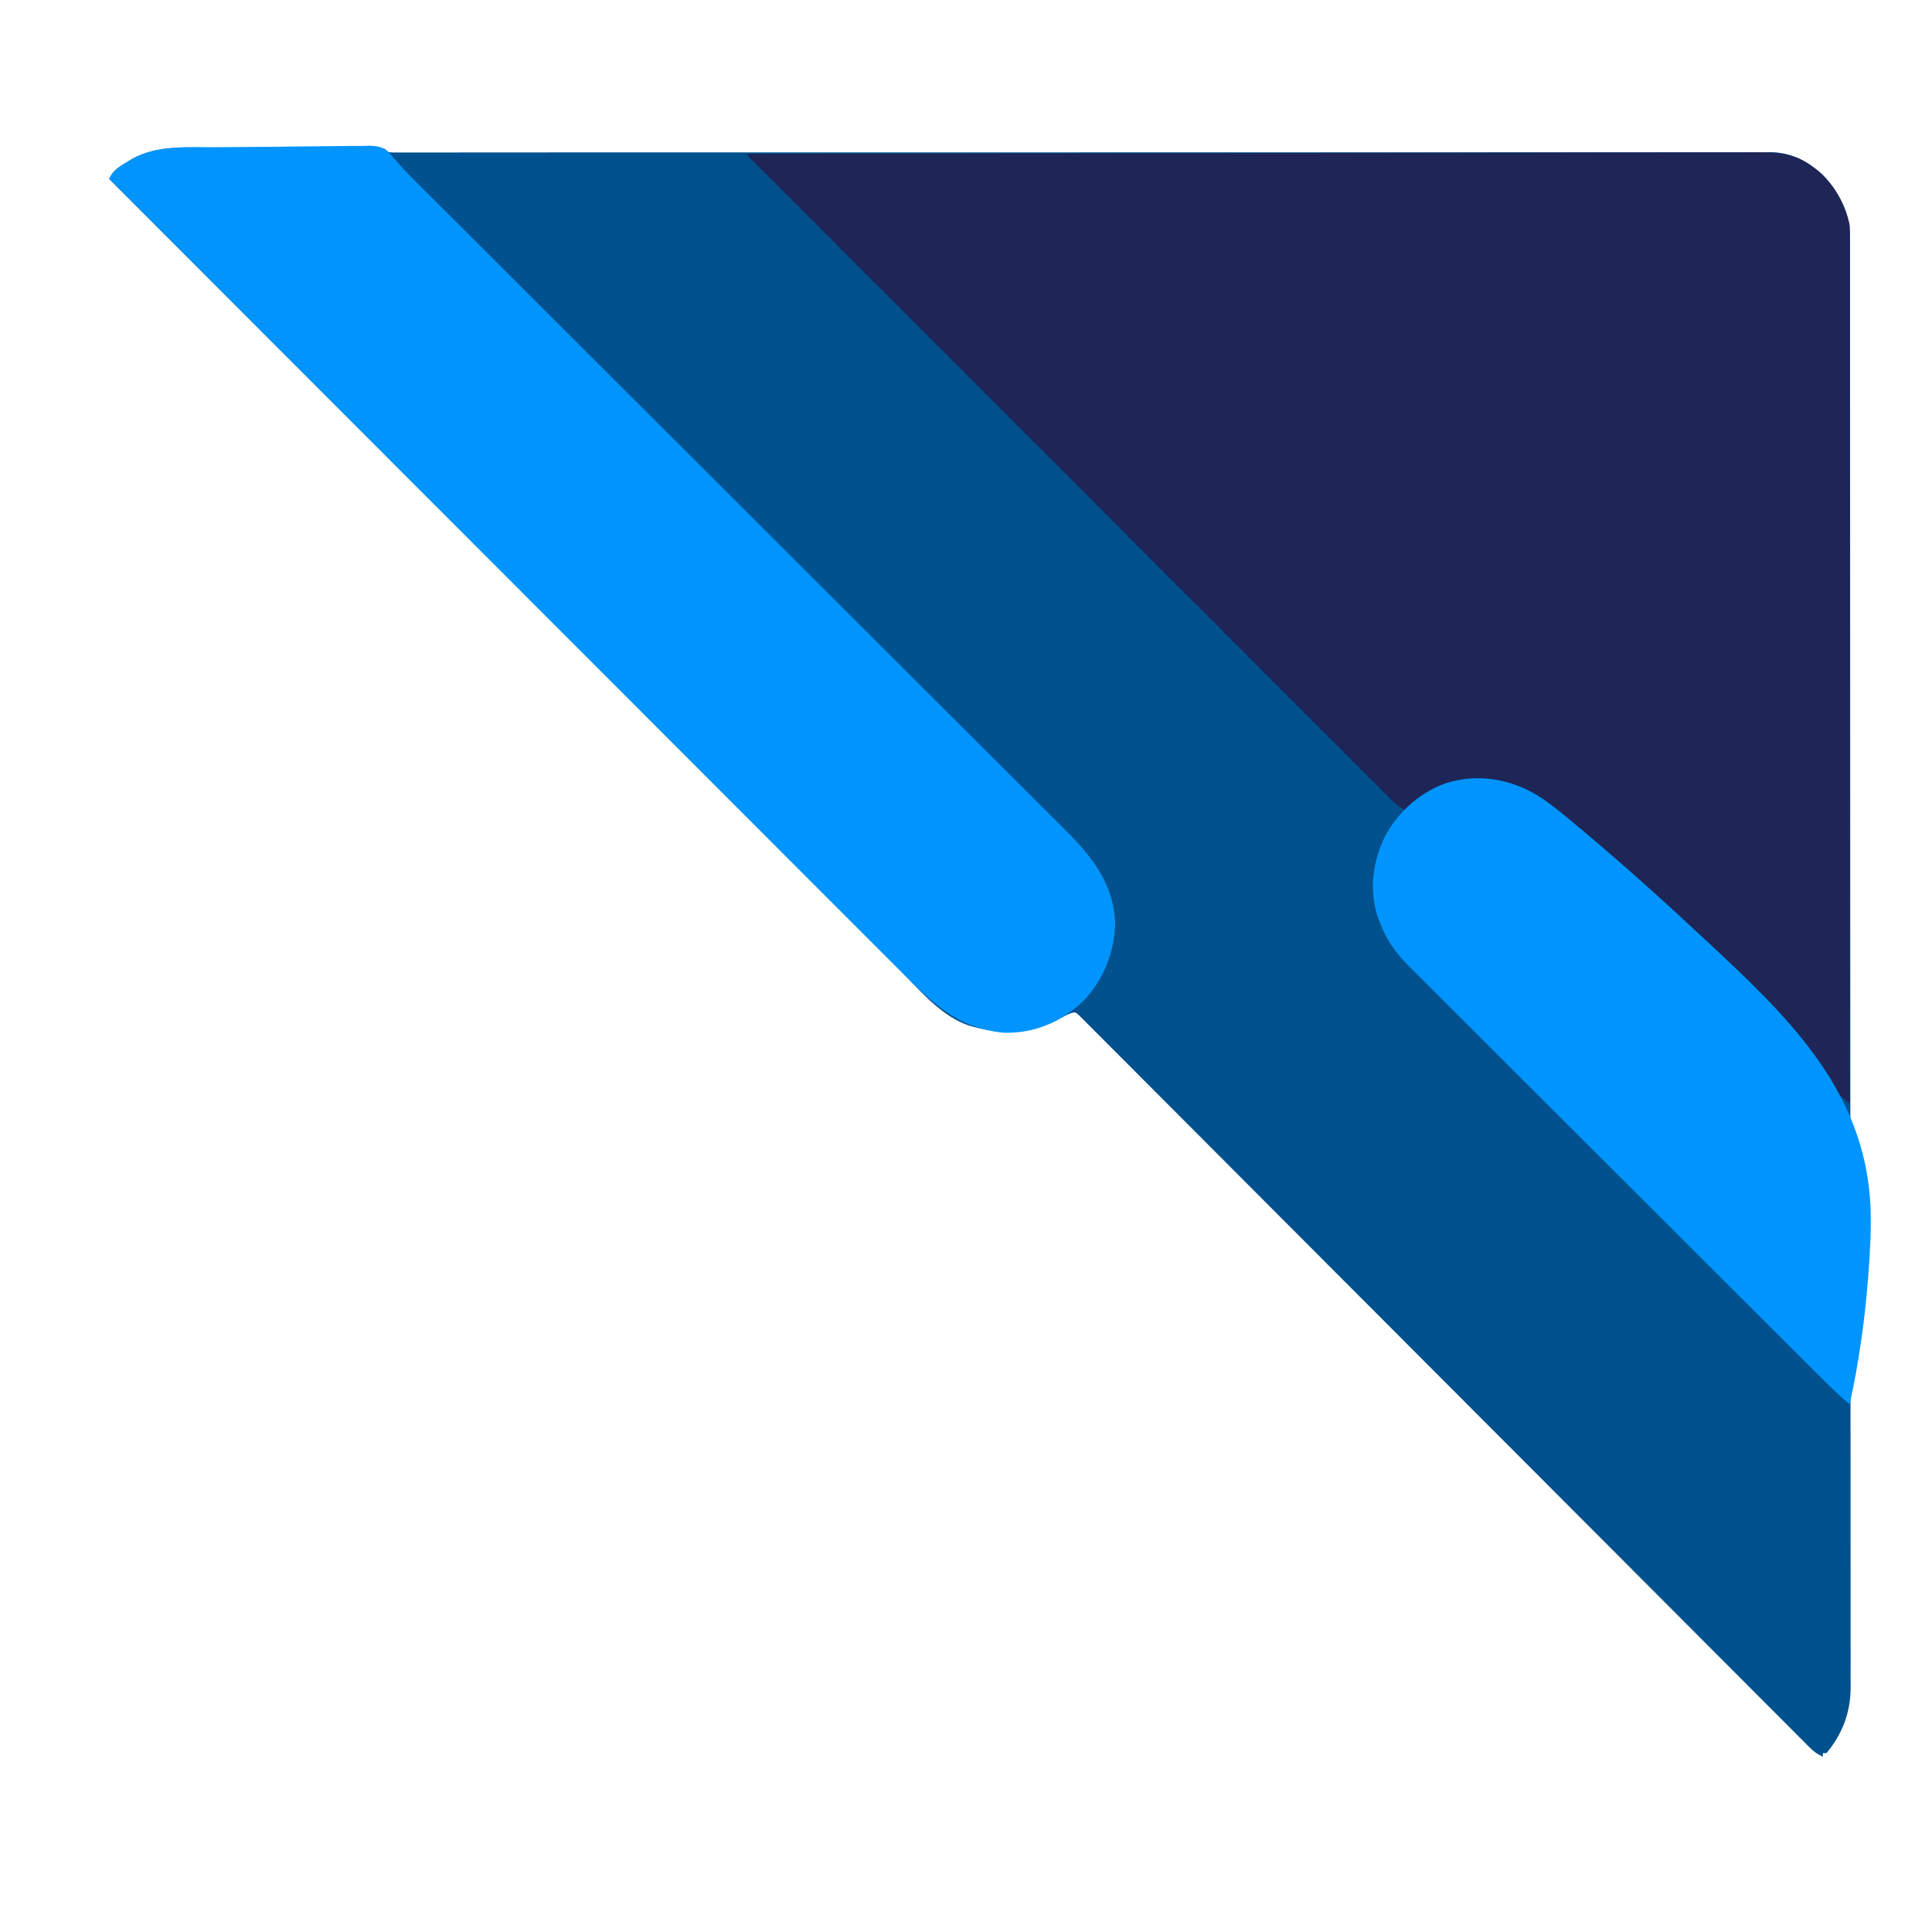 <?xml version="1.0" encoding="UTF-8"?>
<svg version="1.1" xmlns="http://www.w3.org/2000/svg" width="1080" height="1080">
<path d="M0 0 C2.688 0.001 5.376 0 8.064 -0.002 C13.669 -0.002 19.273 0.009 24.877 0.027 C31.357 0.048 37.836 0.052 44.315 0.046 C50.569 0.04 56.822 0.045 63.076 0.057 C65.731 0.061 68.387 0.062 71.042 0.06 C74.736 0.06 78.429 0.072 82.122 0.089 C83.775 0.085 83.775 0.085 85.462 0.081 C86.463 0.088 87.463 0.095 88.494 0.103 C89.367 0.105 90.239 0.107 91.138 0.109 C93.234 0.363 93.234 0.363 95.234 2.363 C97.64 2.665 97.64 2.665 100.488 2.61 C102.174 2.616 102.174 2.616 103.893 2.623 C105.14 2.617 106.388 2.611 107.673 2.605 C109.006 2.607 110.34 2.608 111.674 2.611 C115.368 2.616 119.062 2.609 122.756 2.599 C126.764 2.591 130.772 2.595 134.78 2.597 C141.814 2.6 148.848 2.595 155.883 2.585 C166.343 2.57 176.804 2.568 187.265 2.567 C203.781 2.567 220.298 2.56 236.815 2.548 C263.039 2.53 289.264 2.531 315.488 2.539 C324.442 2.541 333.397 2.543 342.351 2.546 C344.613 2.546 346.875 2.547 349.137 2.547 C375.826 2.554 402.515 2.557 429.205 2.557 C430.957 2.557 430.957 2.557 432.745 2.557 C470.618 2.557 508.49 2.54 546.363 2.516 C585.285 2.491 624.208 2.489 663.13 2.515 C668.627 2.518 674.124 2.522 679.62 2.525 C680.702 2.525 681.784 2.526 682.899 2.527 C700.315 2.536 717.732 2.52 735.149 2.494 C752.656 2.469 770.162 2.469 787.669 2.494 C798.071 2.508 808.473 2.503 818.875 2.47 C825.825 2.449 832.775 2.454 839.725 2.48 C843.684 2.494 847.642 2.497 851.602 2.469 C855.21 2.443 858.816 2.45 862.424 2.483 C864.32 2.491 866.217 2.466 868.113 2.439 C879.573 2.605 889.18 7.585 897.465 15.434 C905.916 24.65 912.354 36.458 912.363 49.155 C912.366 50.348 912.37 51.541 912.373 52.77 C912.372 54.084 912.37 55.399 912.369 56.753 C912.371 58.166 912.373 59.579 912.376 60.993 C912.382 64.898 912.382 68.803 912.381 72.708 C912.382 76.948 912.388 81.188 912.393 85.428 C912.402 93.848 912.406 102.268 912.408 110.688 C912.411 120.769 912.42 130.851 912.429 140.932 C912.449 165.302 912.46 189.672 912.469 214.042 C912.473 225.567 912.478 237.092 912.483 248.618 C912.501 288.06 912.516 327.502 912.524 366.943 C912.524 369.42 912.525 371.897 912.525 374.374 C912.526 376.216 912.526 376.216 912.526 378.096 C912.527 384.319 912.528 390.542 912.53 396.766 C912.53 398.001 912.53 399.236 912.53 400.508 C912.538 440.557 912.562 480.606 912.594 520.655 C912.628 562.982 912.648 605.31 912.651 647.638 C912.652 652.283 912.652 656.928 912.653 661.574 C912.653 662.718 912.653 663.862 912.653 665.04 C912.656 683.459 912.671 701.879 912.692 720.298 C912.712 738.808 912.717 757.318 912.708 775.828 C912.703 786.828 912.709 797.827 912.73 808.827 C912.744 816.175 912.743 823.522 912.73 830.869 C912.723 835.056 912.723 839.242 912.74 843.429 C912.755 847.242 912.752 851.054 912.734 854.867 C912.73 856.876 912.744 858.885 912.76 860.893 C912.655 874.684 908.136 886.749 899.234 897.363 C898.574 897.363 897.914 897.363 897.234 897.363 C897.234 898.023 897.234 898.683 897.234 899.363 C894.367 898.062 892.307 896.685 890.088 894.459 C889.186 893.562 889.186 893.562 888.265 892.646 C887.613 891.987 886.96 891.328 886.288 890.649 C885.585 889.947 884.883 889.246 884.159 888.523 C881.789 886.153 879.426 883.776 877.063 881.399 C875.355 879.688 873.647 877.978 871.938 876.269 C868.215 872.541 864.495 868.811 860.778 865.078 C855.25 859.527 849.717 853.982 844.182 848.438 C835.443 839.684 826.708 830.927 817.975 822.168 C804.118 808.268 790.252 794.377 776.383 780.489 C771.049 775.148 765.716 769.807 760.383 764.466 C759.791 763.873 759.198 763.279 758.588 762.668 C744.481 748.54 730.376 734.409 716.272 720.278 C715.655 719.659 715.038 719.041 714.402 718.404 C699.996 703.969 685.592 689.533 671.191 675.093 C670.571 674.471 669.951 673.85 669.313 673.21 C666.188 670.076 663.063 666.943 659.938 663.81 C659.321 663.191 658.703 662.571 658.067 661.933 C656.82 660.683 655.574 659.433 654.327 658.183 C633.752 637.553 613.169 616.931 592.577 596.318 C589.672 593.41 586.767 590.502 583.861 587.594 C583.29 587.021 582.718 586.449 582.129 585.859 C572.91 576.63 563.7 567.391 554.494 558.148 C545.25 548.869 535.998 539.598 526.736 530.336 C521.228 524.828 515.726 519.312 510.235 513.786 C506.144 509.67 502.04 505.568 497.931 501.471 C496.263 499.804 494.599 498.132 492.94 496.456 C490.699 494.193 488.442 491.945 486.181 489.7 C485.528 489.034 484.876 488.368 484.204 487.681 C483.602 487.091 483.001 486.5 482.381 485.891 C481.866 485.375 481.351 484.859 480.82 484.327 C479.253 483.15 479.253 483.15 477.223 483.61 C474.288 484.722 471.616 486.243 468.859 487.738 C452.617 496.147 436.701 495.654 419.508 490.555 C404.334 485.136 393.423 471.969 382.372 460.862 C380.458 458.949 378.543 457.036 376.627 455.124 C372.472 450.975 368.322 446.821 364.176 442.662 C358.011 436.479 351.837 430.305 345.662 424.132 C335.272 413.746 324.889 403.354 314.511 392.957 C304.238 382.667 293.963 372.379 283.683 362.096 C283.043 361.456 282.403 360.816 281.744 360.157 C278.495 356.907 275.246 353.657 271.997 350.407 C248.997 327.401 226.005 304.389 203.017 281.372 C180.687 259.015 158.355 236.661 136.018 214.312 C135.329 213.622 134.64 212.933 133.931 212.223 C127.013 205.302 120.096 198.38 113.178 191.459 C99.087 177.36 84.996 163.261 70.906 149.161 C70.258 148.513 69.61 147.865 68.942 147.197 C25.699 103.926 -17.534 60.646 -60.766 17.363 C-58.362 12.18 -54.568 10.251 -49.766 7.363 C-49.146 6.978 -48.526 6.592 -47.887 6.195 C-33.563 -1.879 -15.802 -0.06 0 0 Z " fill="#00518D" transform="translate(121.766,82.637)"/>
<path d="M0 0 C55.303 -0.12 110.605 -0.231 165.908 -0.296 C167.136 -0.298 167.136 -0.298 168.389 -0.299 C186.181 -0.32 203.974 -0.34 221.766 -0.357 C230.492 -0.366 239.217 -0.375 247.943 -0.385 C248.811 -0.385 249.68 -0.386 250.574 -0.387 C278.712 -0.417 306.849 -0.47 334.986 -0.534 C363.904 -0.6 392.822 -0.643 421.74 -0.657 C425.825 -0.659 429.911 -0.662 433.997 -0.664 C434.801 -0.665 435.605 -0.665 436.433 -0.666 C449.37 -0.674 462.307 -0.706 475.244 -0.748 C488.255 -0.789 501.265 -0.805 514.275 -0.795 C522.002 -0.789 529.729 -0.803 537.456 -0.846 C543.231 -0.875 549.006 -0.868 554.781 -0.846 C557.114 -0.843 559.446 -0.852 561.779 -0.874 C574.58 -0.988 584.386 -0.942 595 7 C596.189 7.879 596.189 7.879 597.402 8.775 C606.891 16.171 613.745 28.221 616 40 C616.093 42.729 616.132 45.432 616.123 48.16 C616.124 48.994 616.125 49.828 616.127 50.686 C616.129 53.498 616.125 56.31 616.12 59.121 C616.121 61.15 616.122 63.179 616.123 65.207 C616.125 70.797 616.121 76.386 616.116 81.975 C616.112 87.997 616.113 94.018 616.114 100.04 C616.114 110.478 616.111 120.916 616.106 131.354 C616.1 142.303 616.096 153.252 616.095 164.201 C616.095 164.881 616.095 165.562 616.095 166.263 C616.094 169.718 616.094 173.174 616.094 176.629 C616.092 201.113 616.085 225.596 616.075 250.08 C616.066 273.867 616.059 297.654 616.055 321.442 C616.055 322.541 616.055 322.541 616.055 323.663 C616.053 331.025 616.052 338.386 616.051 345.748 C616.048 360.745 616.045 375.741 616.042 390.738 C616.042 391.428 616.042 392.117 616.042 392.828 C616.033 438.885 616.017 484.943 616 531 C608.581 524.708 608.581 524.708 605.655 521.767 C605.087 521.198 604.519 520.63 603.934 520.044 C603.335 519.44 602.737 518.836 602.12 518.213 C601.137 517.227 601.137 517.227 600.133 516.221 C597.953 514.033 595.777 511.842 593.601 509.651 C592.031 508.075 590.462 506.499 588.892 504.923 C585.52 501.538 582.149 498.151 578.78 494.763 C573.445 489.401 568.105 484.044 562.764 478.688 C560.933 476.852 559.102 475.016 557.271 473.179 C556.354 472.26 555.437 471.34 554.492 470.393 C549.757 465.644 545.023 460.895 540.29 456.145 C539.815 455.669 539.34 455.193 538.851 454.702 C531.163 446.987 523.48 439.267 515.799 431.545 C507.895 423.599 499.983 415.661 492.065 407.729 C487.626 403.282 483.191 398.832 478.766 394.373 C474.601 390.178 470.428 385.992 466.247 381.813 C464.719 380.282 463.195 378.749 461.674 377.211 C453.974 369.428 446.736 362.205 437 357 C436.037 356.468 436.037 356.468 435.055 355.926 C421.817 349.088 404.296 348.304 390.125 352.625 C381.767 356.111 374.663 360.916 368 367 C363.777 365.353 360.95 362.226 357.823 359.072 C356.894 358.147 356.894 358.147 355.947 357.204 C353.86 355.123 351.78 353.035 349.7 350.947 C348.196 349.445 346.691 347.942 345.185 346.44 C341.04 342.301 336.9 338.155 332.762 334.009 C328.302 329.542 323.837 325.082 319.372 320.62 C311.633 312.886 303.898 305.148 296.166 297.408 C288.055 289.288 279.942 281.17 271.826 273.055 C271.322 272.551 270.818 272.046 270.298 271.527 C268.251 269.479 266.203 267.432 264.156 265.385 C244.945 246.175 225.739 226.959 206.535 207.74 C189.46 190.651 172.381 173.565 155.298 156.483 C154.201 155.386 153.103 154.289 152.006 153.192 C151.464 152.649 150.921 152.107 150.363 151.548 C147.632 148.818 144.902 146.088 142.172 143.358 C141.633 142.819 141.095 142.28 140.54 141.726 C126.28 127.466 112.022 113.204 97.765 98.941 C97.258 98.434 96.752 97.927 96.229 97.404 C94.191 95.365 92.153 93.326 90.115 91.287 C83.012 84.181 75.908 77.075 68.804 69.971 C59.652 60.819 50.503 51.665 41.356 42.509 C36.942 38.09 32.528 33.672 28.111 29.257 C24.075 25.222 20.041 21.185 16.01 17.146 C14.544 15.678 13.077 14.211 11.609 12.745 C9.628 10.766 7.65 8.785 5.674 6.802 C5.091 6.221 4.508 5.641 3.907 5.042 C0 1.114 0 1.114 0 0 Z " fill="#1D2656" transform="translate(418,86)"/>
<path d="M0 0 C1.308 -0.012 2.617 -0.024 3.965 -0.037 C10.169 -0.094 16.372 -0.137 22.576 -0.162 C29.693 -0.191 36.806 -0.271 43.922 -0.391 C49.459 -0.482 54.995 -0.526 60.532 -0.536 C63.825 -0.543 67.115 -0.576 70.407 -0.646 C74.079 -0.719 77.744 -0.716 81.417 -0.695 C82.487 -0.733 83.557 -0.772 84.659 -0.812 C89.334 -0.715 92.436 -0.303 95.97 2.923 C96.78 3.877 97.591 4.83 98.426 5.812 C99.393 6.917 100.363 8.019 101.336 9.118 C102.113 9.998 102.113 9.998 102.906 10.897 C105.788 14.082 108.827 17.108 111.866 20.142 C112.53 20.806 113.193 21.47 113.877 22.154 C116.038 24.312 118.202 26.468 120.367 28.624 C121.951 30.206 123.535 31.788 125.12 33.371 C128.546 36.793 131.974 40.213 135.403 43.632 C140.502 48.716 145.598 53.803 150.694 58.891 C158.746 66.931 166.8 74.969 174.856 83.007 C187.64 95.763 200.42 108.524 213.197 121.287 C215.921 124.008 218.645 126.729 221.369 129.449 C221.912 129.992 222.455 130.534 223.014 131.093 C224.114 132.191 225.214 133.29 226.314 134.389 C227.418 135.492 228.522 136.594 229.626 137.697 C242.627 150.683 255.629 163.667 268.631 176.651 C269.2 177.219 269.768 177.787 270.354 178.371 C288.804 196.795 307.258 215.213 325.715 233.629 C344.712 252.584 363.703 271.545 382.685 290.515 C385.367 293.194 388.048 295.873 390.729 298.553 C391.257 299.08 391.785 299.607 392.328 300.15 C400.811 308.626 409.301 317.094 417.793 325.56 C426.327 334.067 434.854 342.582 443.374 351.104 C447.987 355.718 452.604 360.328 457.23 364.93 C461.466 369.145 465.693 373.369 469.912 377.6 C471.438 379.127 472.967 380.651 474.5 382.171 C489.28 396.829 501.347 412.353 501.926 434.152 C501.425 450.361 495.246 465.973 483.828 477.605 C471.429 489.09 456.592 495.561 439.398 495.004 C413.915 492.417 399.954 478.566 382.689 461.214 C380.774 459.3 378.859 457.388 376.943 455.476 C372.788 451.327 368.638 447.172 364.492 443.014 C358.327 436.831 352.153 430.656 345.978 424.483 C335.588 414.098 325.206 403.705 314.827 393.308 C304.555 383.018 294.279 372.731 283.999 362.448 C283.359 361.808 282.72 361.168 282.06 360.509 C278.811 357.258 275.562 354.008 272.313 350.758 C249.314 327.753 226.321 304.74 203.333 281.724 C181.004 259.367 158.671 237.013 136.334 214.663 C135.645 213.974 134.957 213.285 134.247 212.575 C127.329 205.653 120.412 198.732 113.494 191.811 C99.403 177.712 85.312 163.613 71.222 149.513 C70.574 148.865 69.926 148.217 69.259 147.549 C26.016 104.278 -17.218 60.997 -60.449 17.715 C-58.045 12.532 -54.252 10.602 -49.449 7.715 C-48.829 7.329 -48.209 6.944 -47.57 6.547 C-33.43 -1.424 -15.631 0.124 0 0 Z " fill="#0095FE" transform="translate(121.449,82.285)"/>
<path d="M0 0 C8.184 5.253 15.538 11.532 22.979 17.773 C23.787 18.449 24.595 19.124 25.428 19.821 C47.333 38.183 68.588 57.268 89.492 76.758 C90.993 78.157 92.496 79.554 94 80.951 C139.217 123.013 182.867 164.273 185.937 229.603 C186.375 242.021 185.774 254.343 184.809 266.722 C184.738 267.655 184.667 268.587 184.594 269.548 C182.747 293.395 179.399 316.853 174.309 340.222 C168.249 335.201 162.691 329.753 157.13 324.191 C156.11 323.174 155.089 322.157 154.069 321.14 C151.277 318.359 148.49 315.575 145.702 312.79 C142.69 309.782 139.675 306.777 136.661 303.771 C129.392 296.522 122.127 289.267 114.863 282.012 C111.439 278.592 108.014 275.173 104.589 271.753 C93.201 260.382 81.814 249.009 70.43 237.633 C67.48 234.685 64.53 231.737 61.58 228.789 C60.847 228.056 60.114 227.324 59.359 226.569 C47.475 214.693 35.583 202.826 23.687 190.963 C11.464 178.773 -0.752 166.575 -12.96 154.37 C-19.811 147.522 -26.665 140.676 -33.527 133.839 C-39.369 128.019 -45.204 122.192 -51.031 116.356 C-54.002 113.381 -56.976 110.409 -59.958 107.445 C-62.693 104.728 -65.418 102.002 -68.136 99.269 C-69.579 97.823 -71.031 96.386 -72.485 94.95 C-79.7 87.663 -84.915 80.122 -88.504 70.472 C-88.902 69.425 -89.3 68.379 -89.711 67.3 C-94.498 52.272 -92.137 35.82 -85.066 22.024 C-77.717 8.516 -64.879 -2.65 -50.133 -7.383 C-32.847 -12.378 -15.096 -9.202 0 0 Z " fill="#0095FE" transform="translate(859.691,444.778)"/>
</svg>
